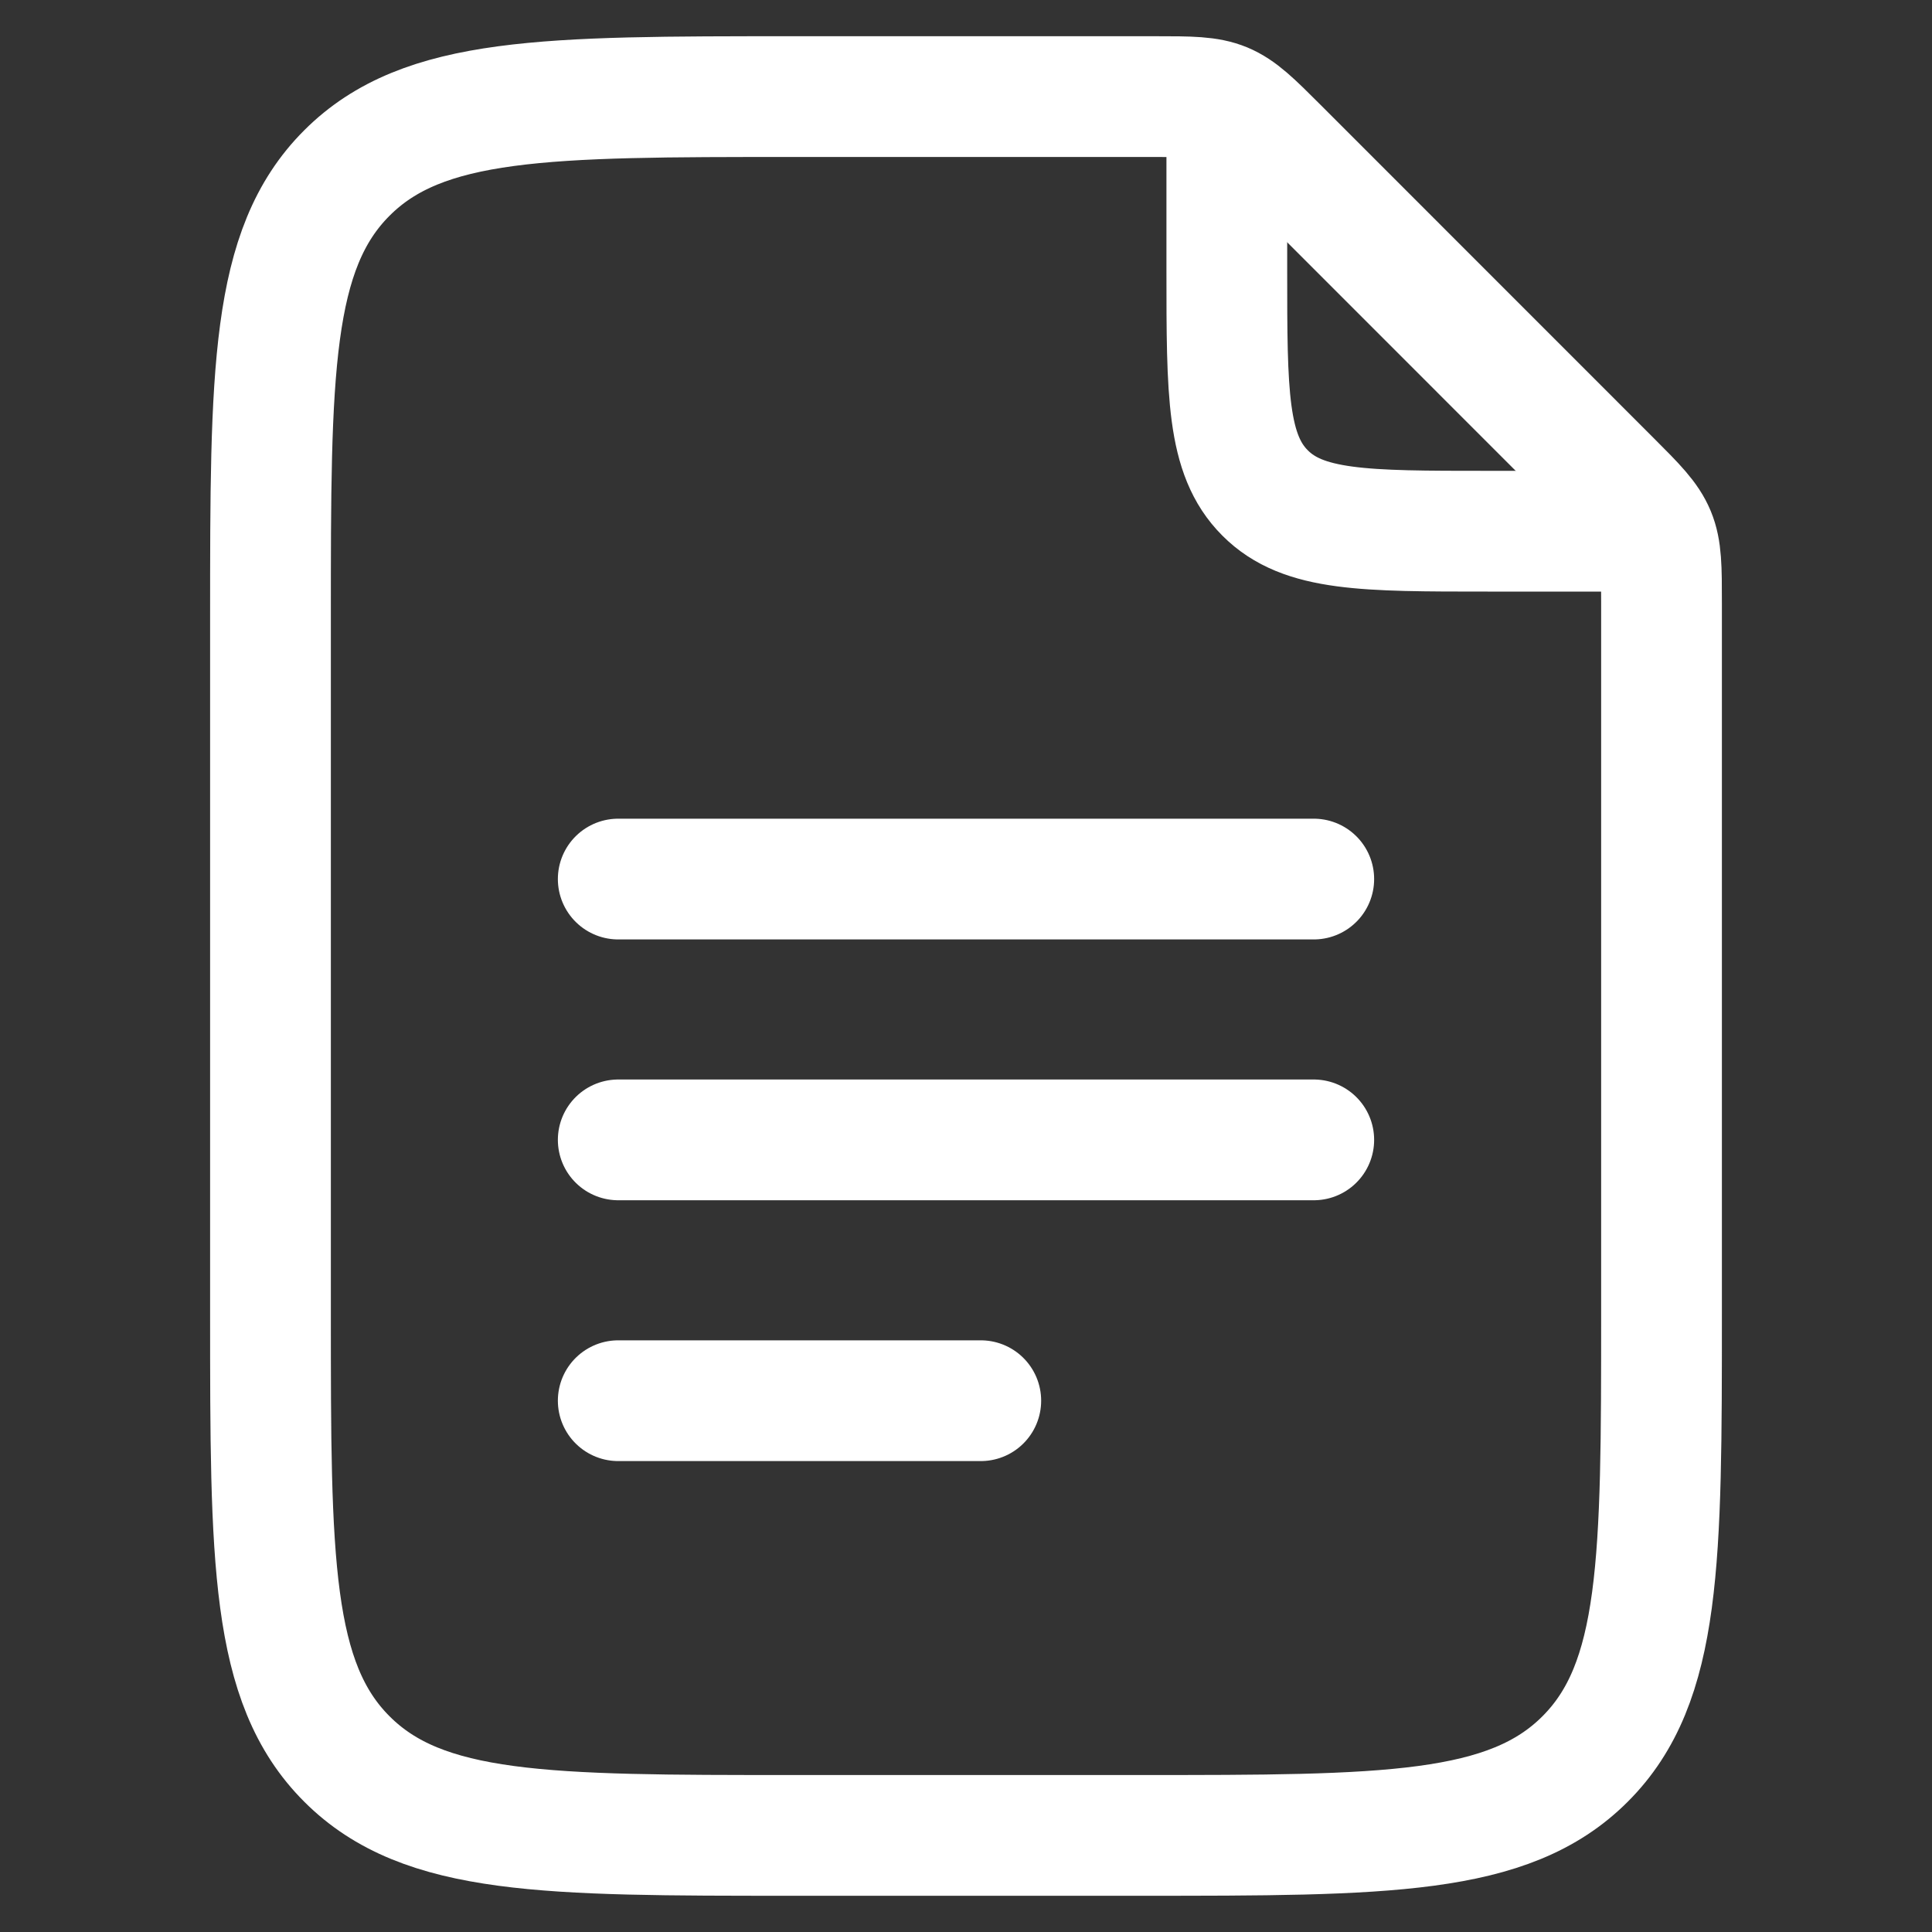 <svg width="20" height="20" viewBox="0 0 20 20" fill="none" xmlns="http://www.w3.org/2000/svg">
<rect x="0" y="0" width="20" height="20" fill="#333333" stroke="none"/>
<path d="M12.7 1.449V2.799C12.7 4.072 12.7 4.708 13.096 5.103C13.49 5.499 14.126 5.499 15.4 5.499H16.75" stroke="white" stroke-width="1.25" stroke-linecap="round" stroke-linejoin="round"/>
<path d="M6.4 9.1H13.6M6.4 11.8H13.6M6.4 14.5H10.153M2.8 13.6V6.4C2.8 3.855 2.8 2.581 3.591 1.791C4.381 1 5.655 1 8.2 1H11.955C12.322 1 12.507 1 12.672 1.068C12.837 1.137 12.967 1.266 13.228 1.527L16.673 4.973C16.934 5.234 17.063 5.363 17.132 5.529C17.2 5.693 17.2 5.878 17.2 6.245V13.6C17.2 16.145 17.2 17.419 16.409 18.209C15.619 19 14.345 19 11.8 19H8.2C5.655 19 4.381 19 3.591 18.209C2.8 17.419 2.8 16.145 2.8 13.6Z" stroke="white" stroke-width="1.25" stroke-linecap="round" stroke-linejoin="round"/>
</svg>
